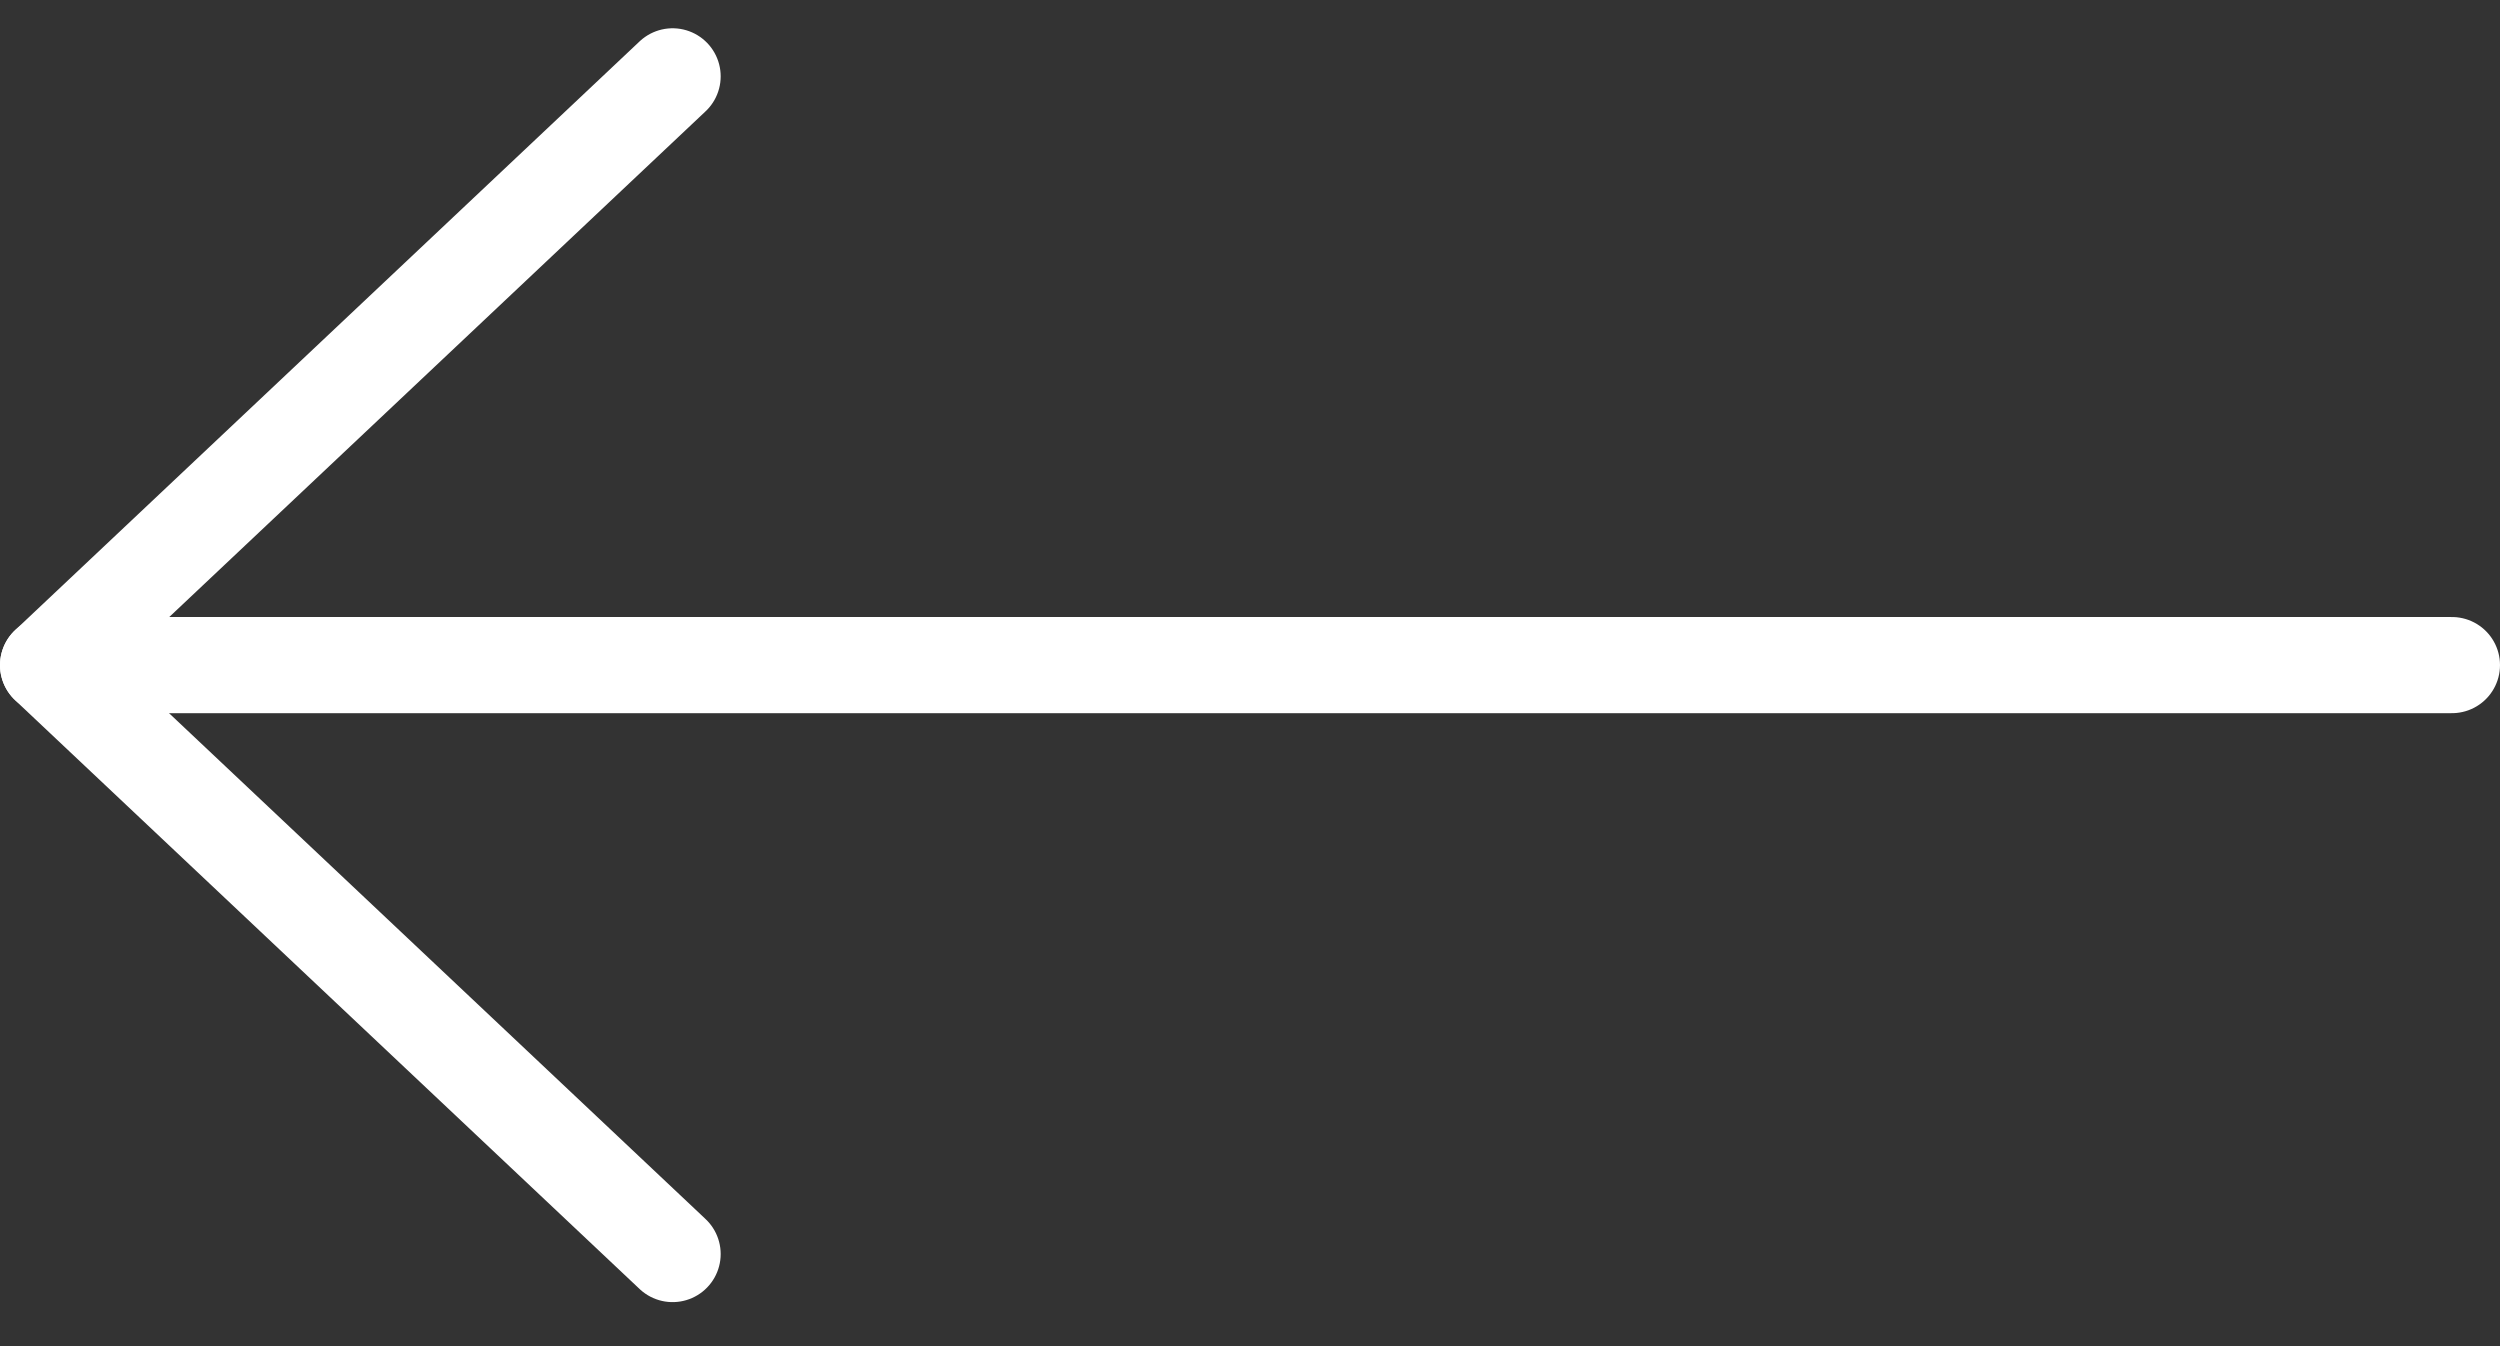 <svg width="26" height="14" viewBox="0 0 26 14" fill="none" xmlns="http://www.w3.org/2000/svg">
<rect x="0" y="0" width="26" height="14" fill="#333333" stroke="none"/>
<path d="M25.5 6.917L0.5 6.917" stroke="white" stroke-linecap="round" stroke-linejoin="round"/>
<path d="M6.995 0.794L0.5 6.918L6.995 13.042" stroke="white" stroke-linecap="round" stroke-linejoin="round"/>
</svg>
